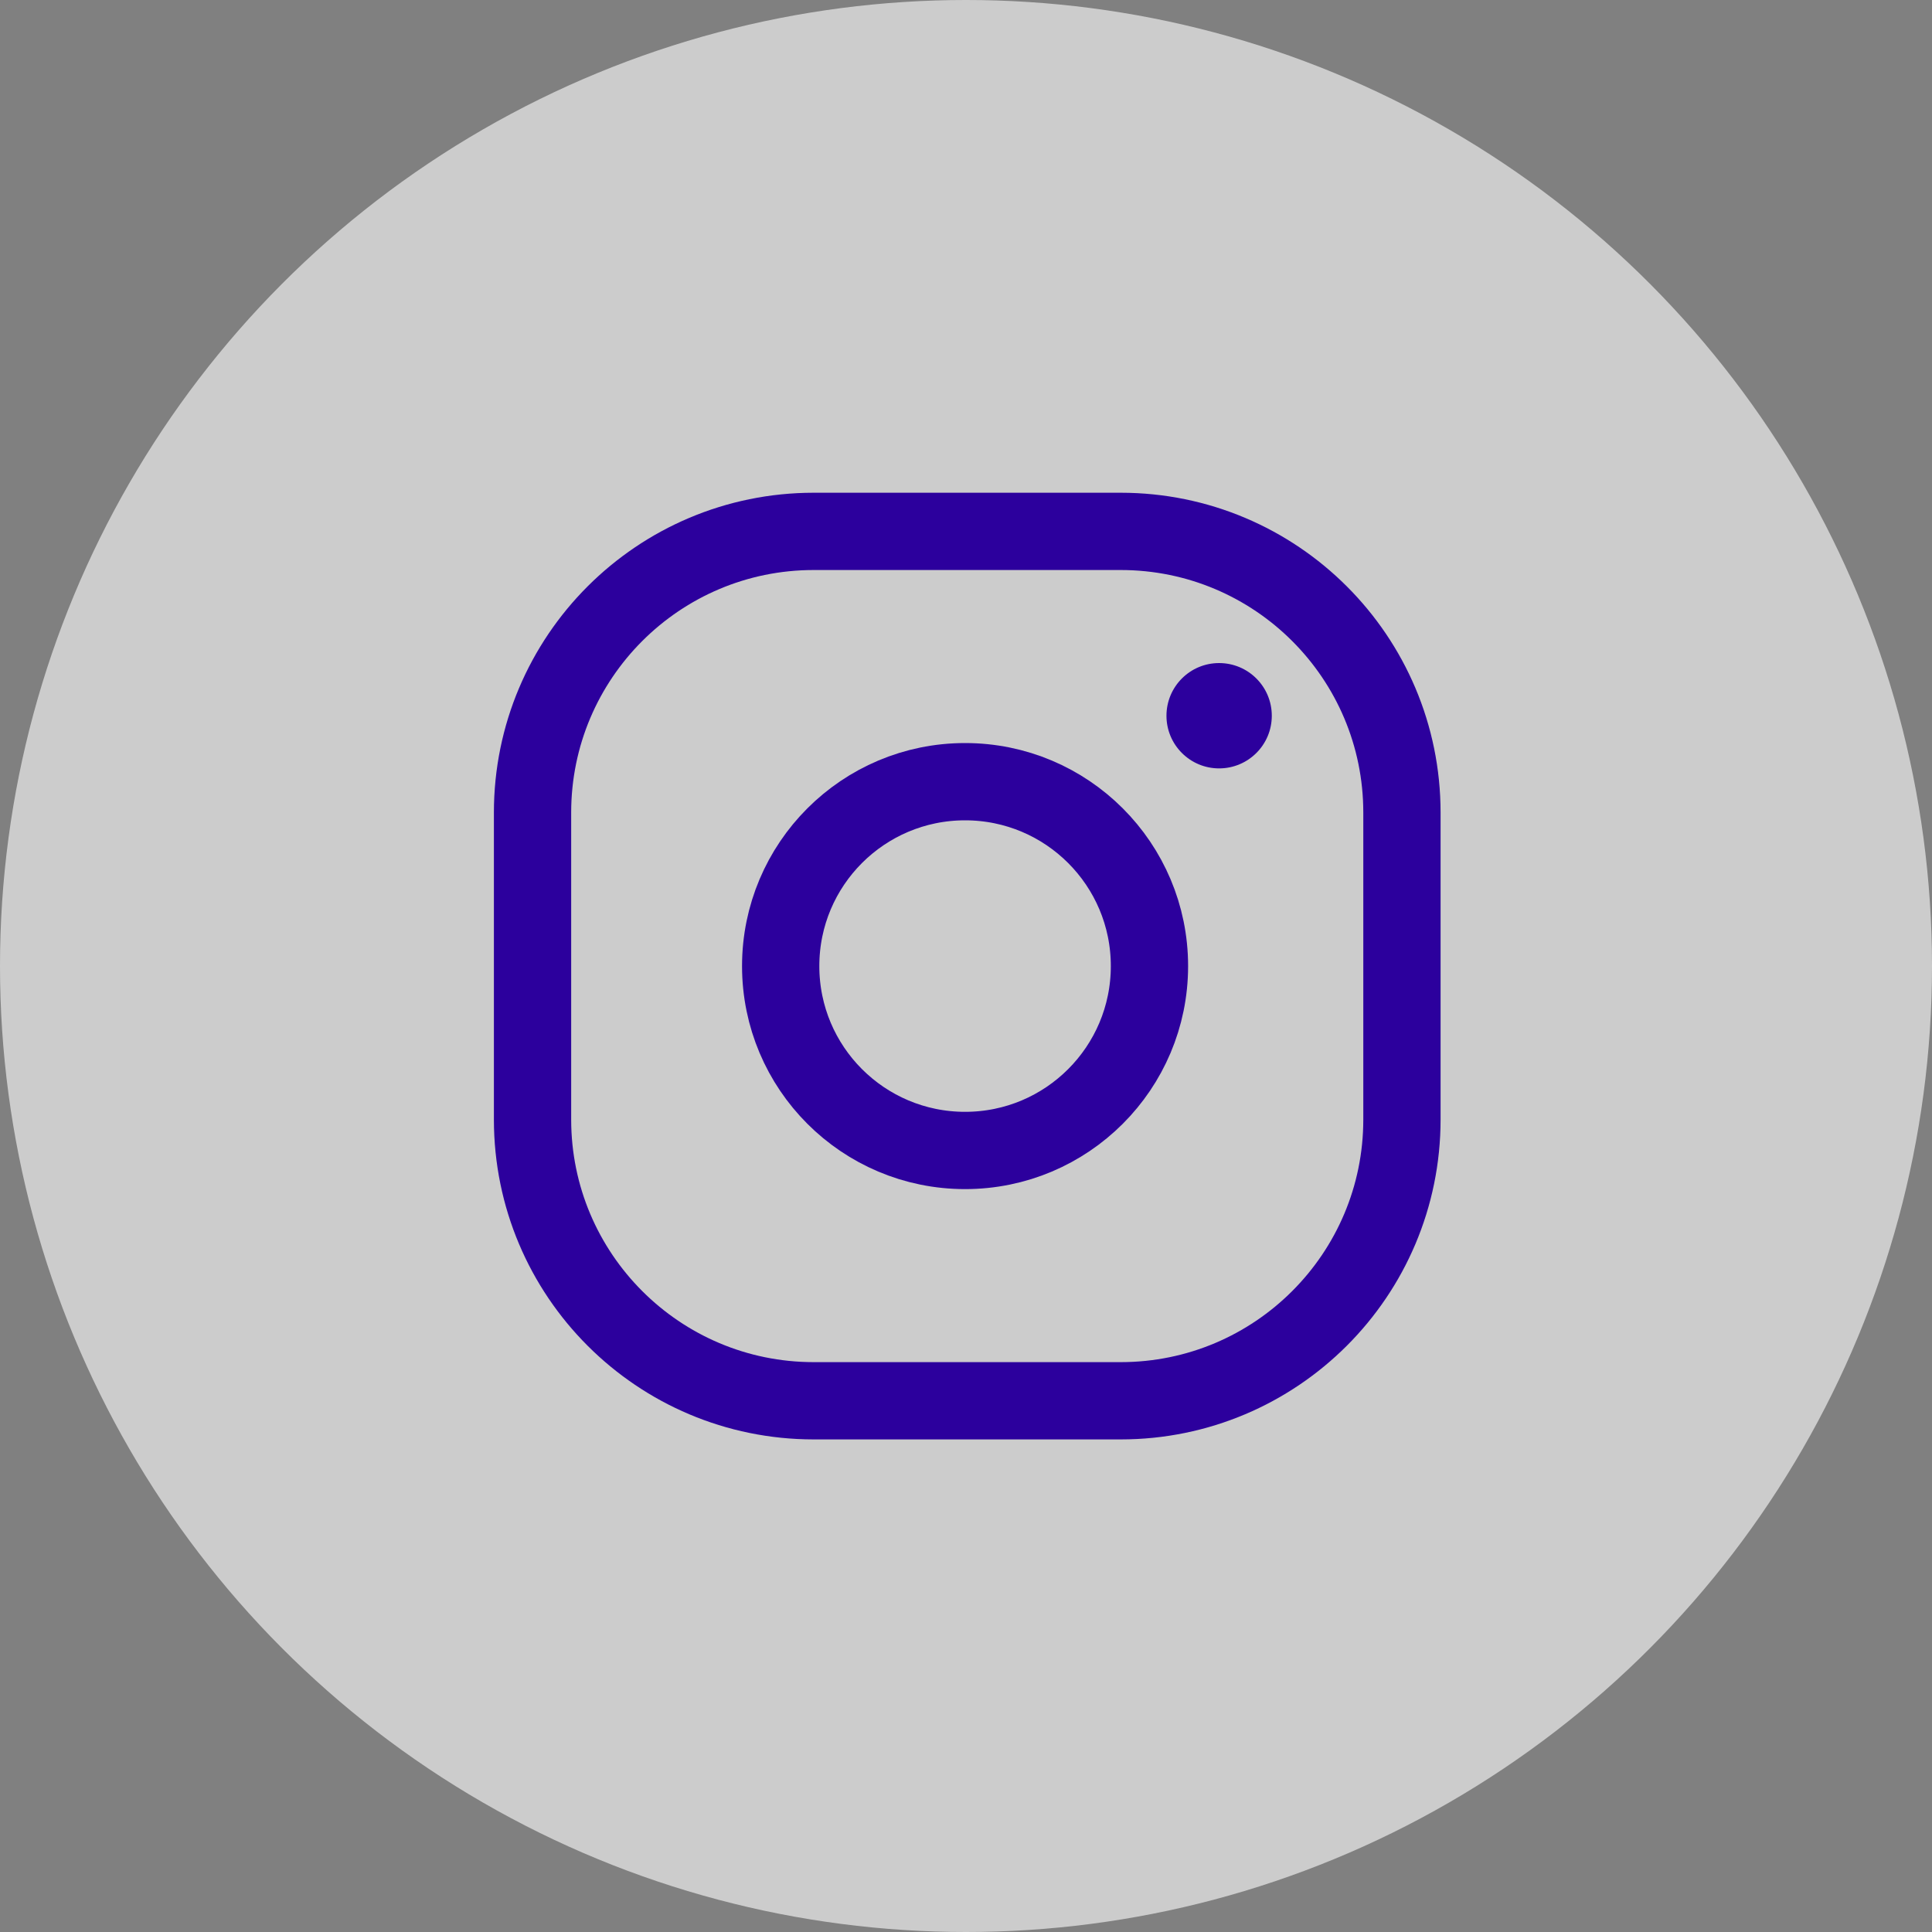 <svg width="25" height="25" viewBox="0 0 25 25" fill="none" xmlns="http://www.w3.org/2000/svg">
<rect x="0" y="0" width="25" height="25" fill="#808080" stroke="none"/>
<circle cx="12.5" cy="12.5" r="12.5" fill="white" fill-opacity="0.6"/>
<path d="M14.501 6.876H10.53C8.52 6.876 6.891 8.505 6.891 10.515V14.486C6.891 16.496 8.52 18.126 10.53 18.126H14.501C16.511 18.126 18.141 16.496 18.141 14.486V10.515C18.141 8.505 16.511 6.876 14.501 6.876Z" stroke="#2C009D" stroke-linecap="round" stroke-linejoin="round"/>
<path d="M12.488 14.887C13.806 14.887 14.874 13.819 14.874 12.501C14.874 11.183 13.806 10.115 12.488 10.115C11.17 10.115 10.102 11.183 10.102 12.501C10.102 13.819 11.17 14.887 12.488 14.887Z" stroke="#2C009D" stroke-linecap="round" stroke-linejoin="round"/>
<path d="M15.775 9.943C16.152 9.943 16.457 9.638 16.457 9.262C16.457 8.885 16.152 8.58 15.775 8.58C15.399 8.58 15.094 8.885 15.094 9.262C15.094 9.638 15.399 9.943 15.775 9.943Z" fill="#2C009D"/>
</svg>
